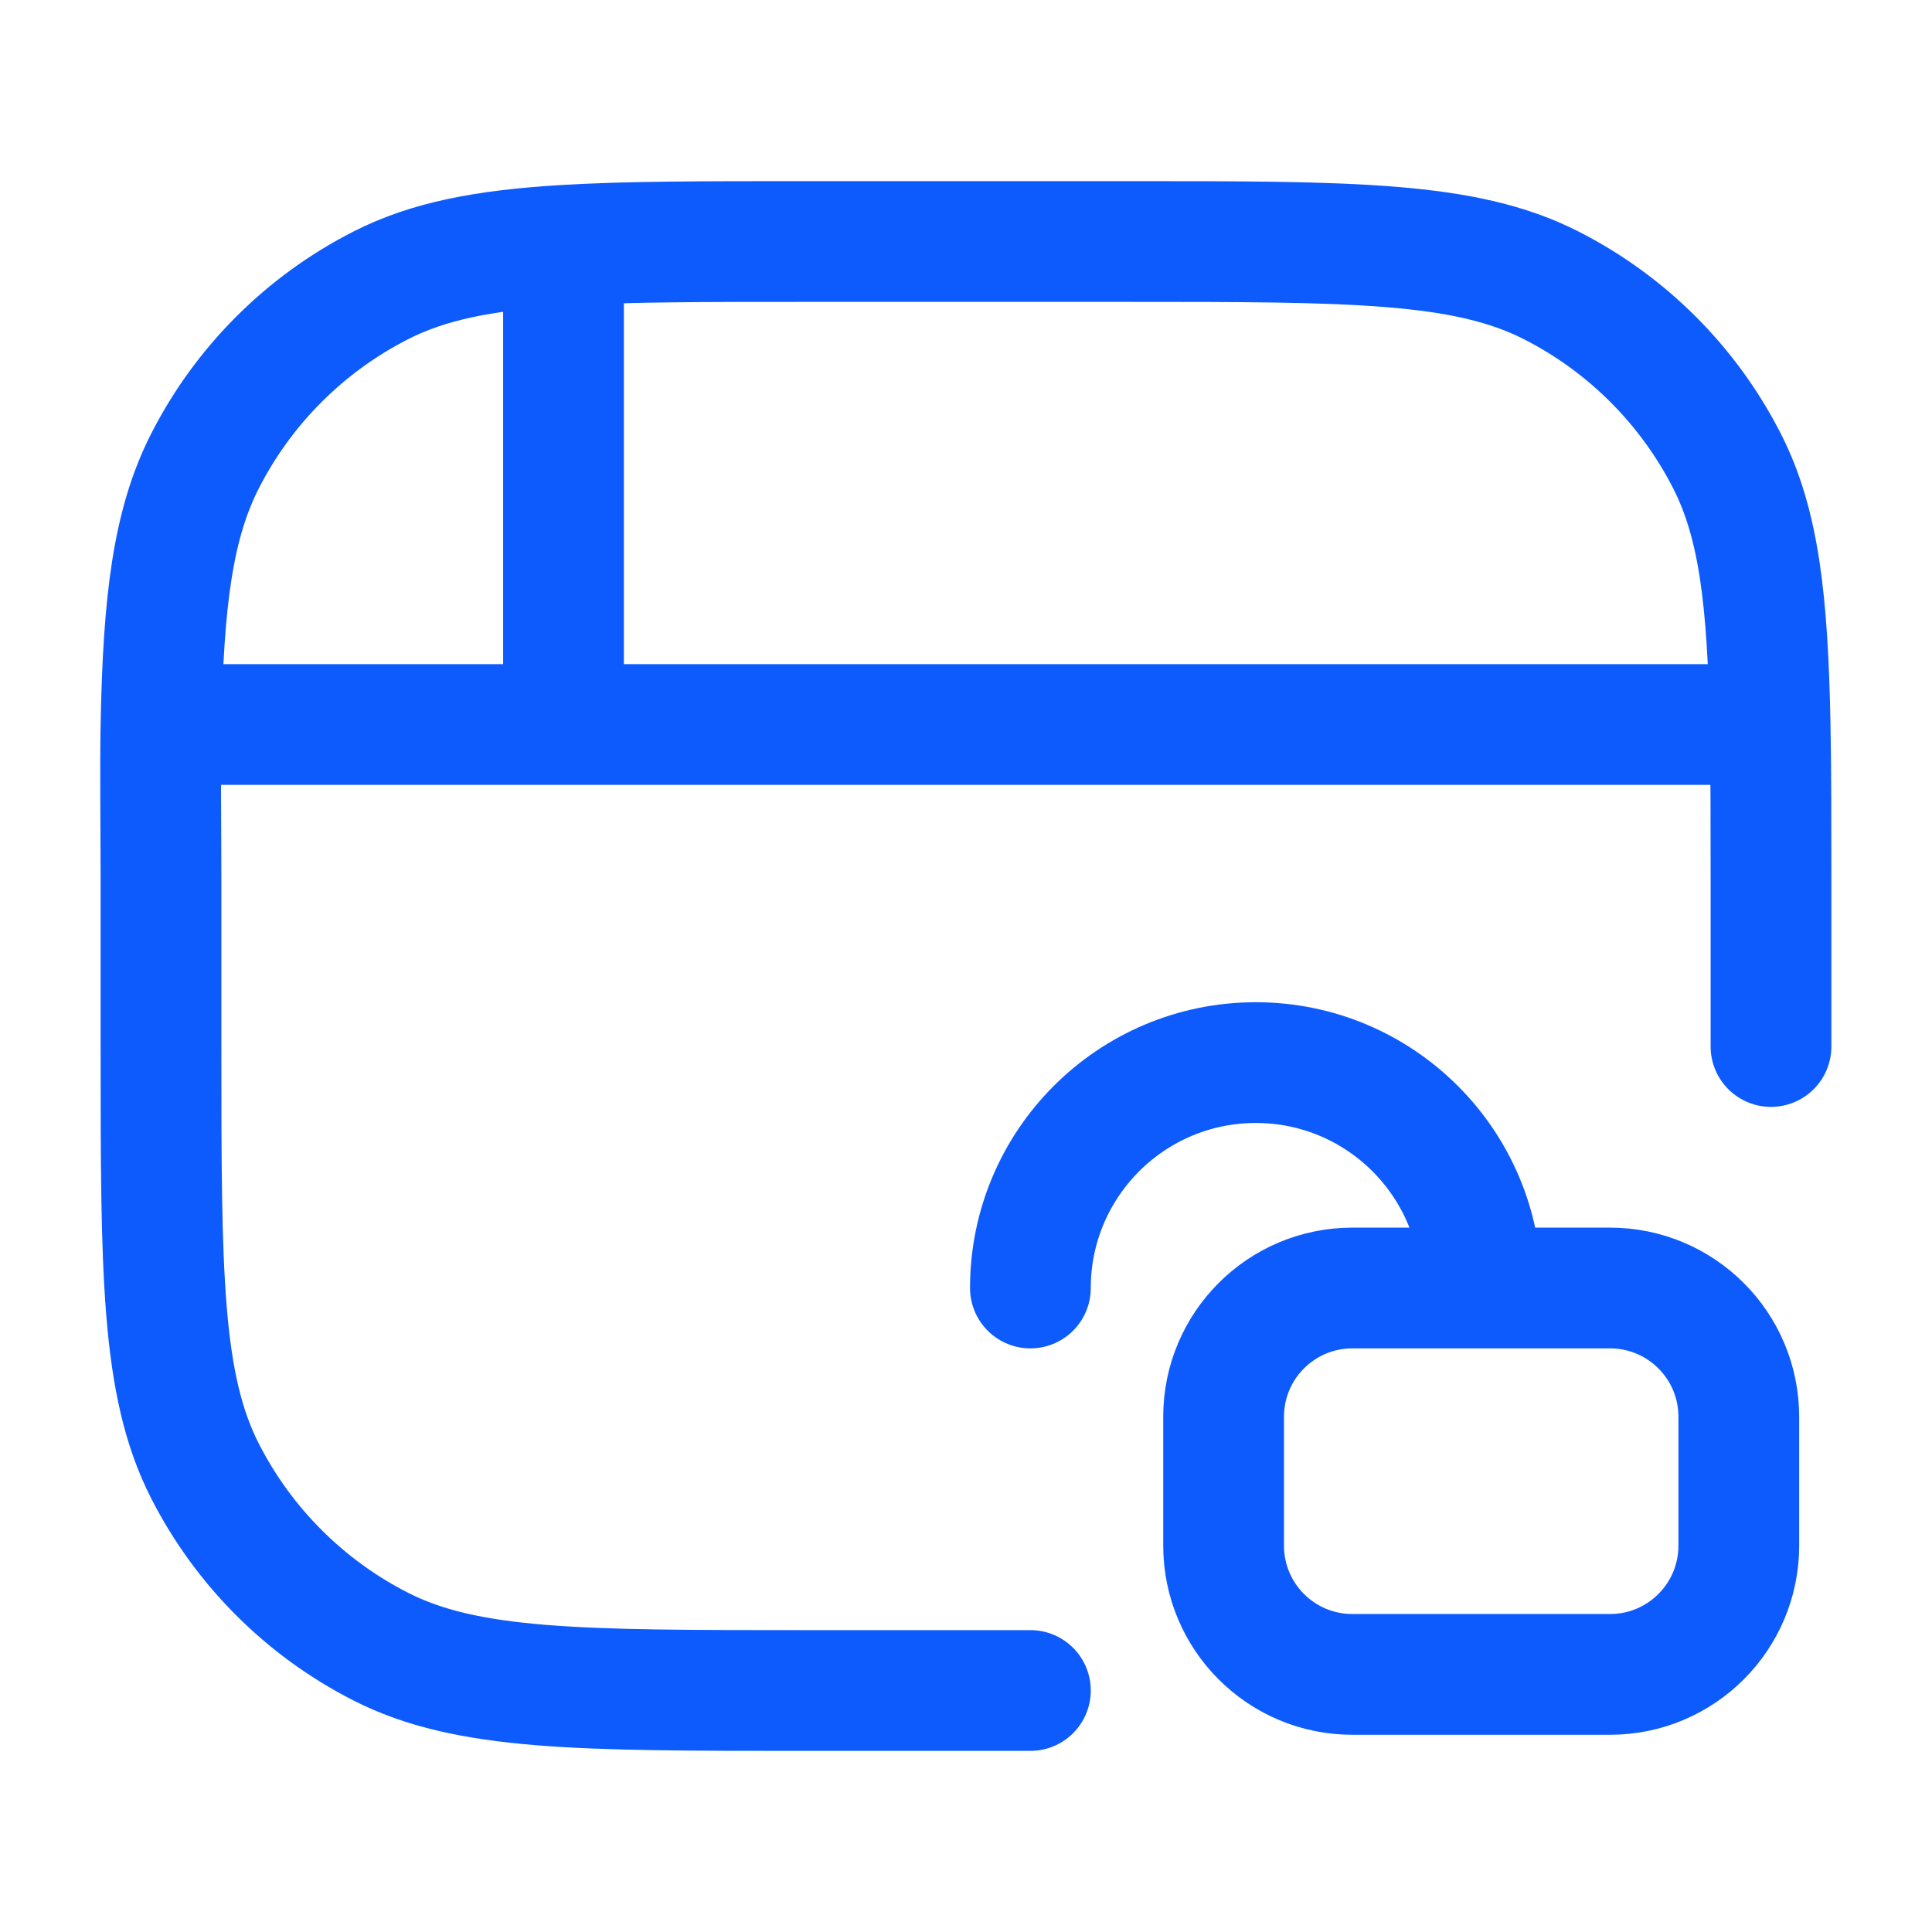 <svg width="24" height="24" viewBox="0 0 24 24" fill="none" xmlns="http://www.w3.org/2000/svg">
<path d="M12.8 21H10C7.2 21 5.8 21 4.73 20.455C3.789 19.976 3.024 19.211 2.545 18.27C2 17.2 2 15.8 2 13V11C2 10.236 1.989 9.577 2 9M22 13V11C22 10.236 22 9.577 21.989 9M21.989 9C21.959 7.461 21.851 6.508 21.455 5.73C20.976 4.789 20.211 4.024 19.27 3.545C18.2 3 16.8 3 14 3H10C8.754 3 7.786 3 7 3.048M21.989 9L7 9M2 9C2.029 7.461 2.149 6.508 2.545 5.73C3.024 4.789 3.789 4.024 4.73 3.545C5.324 3.242 6.019 3.108 7 3.048M2 9H7M7 3.048V9M12.8 16C12.8 14.454 14.054 13.2 15.6 13.2C17.146 13.2 18.4 14.454 18.4 16M18.4 16H16.8C15.916 16 15.2 16.716 15.2 17.6V19.2C15.2 20.084 15.916 20.8 16.8 20.8H20C20.884 20.8 21.6 20.084 21.6 19.2V17.6C21.6 16.716 20.884 16 20 16H18.4Z" stroke="#0D5BFC" stroke-width="1.5" stroke-linecap="round"/>
</svg>
